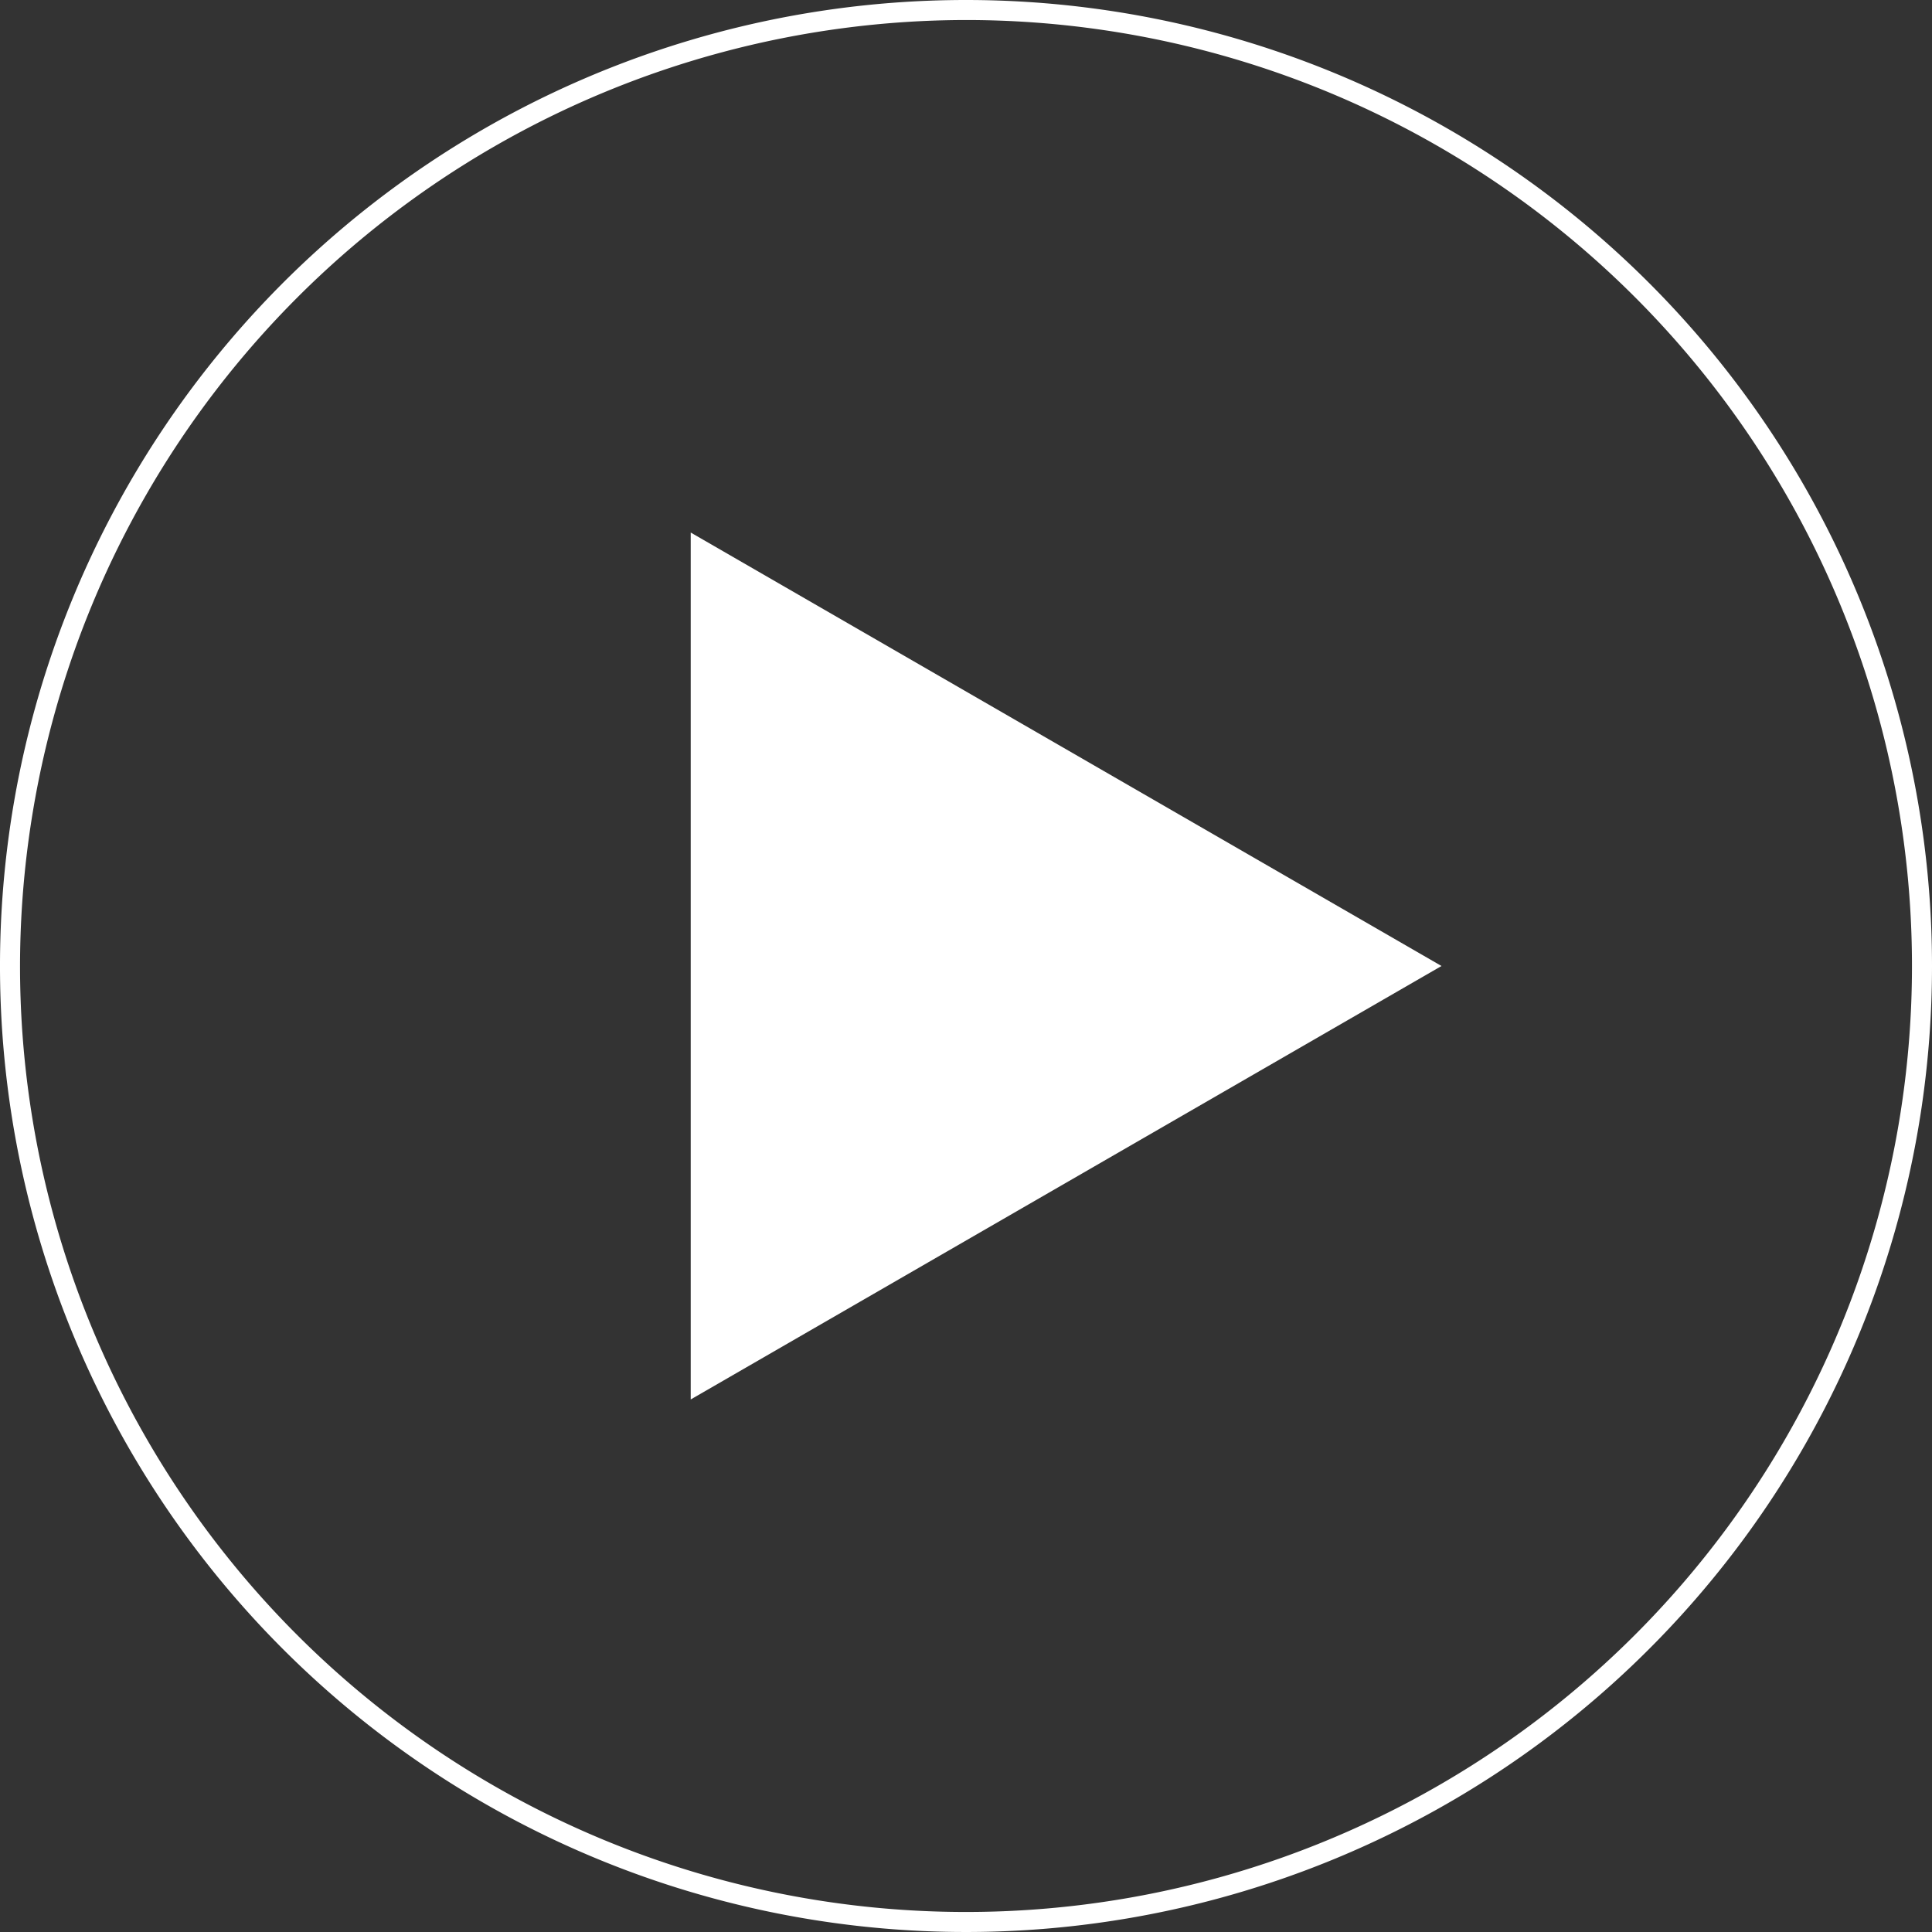 <svg xmlns="http://www.w3.org/2000/svg" width="193" height="193" viewBox="0 0 193 193">
  <rect x="0" y="0" width="193" height="193" fill="#333333" stroke="none"/>
  <g id="レイヤー_2" data-name="レイヤー 2">
    <g id="レイヤー_1-2" data-name="レイヤー 1">
      <g>
        <path d="M96.5,2A94.5,94.5,0,1,1,2,96.5,94.608,94.608,0,0,1,96.5,2m0-2A96.5,96.5,0,1,0,193,96.5,96.5,96.5,0,0,0,96.5,0Z" fill="#fff"/>
        <polygon points="144 96.5 69 53.199 69 139.801 144 96.5" fill="#fff"/>
      </g>
    </g>
  </g>
</svg>
